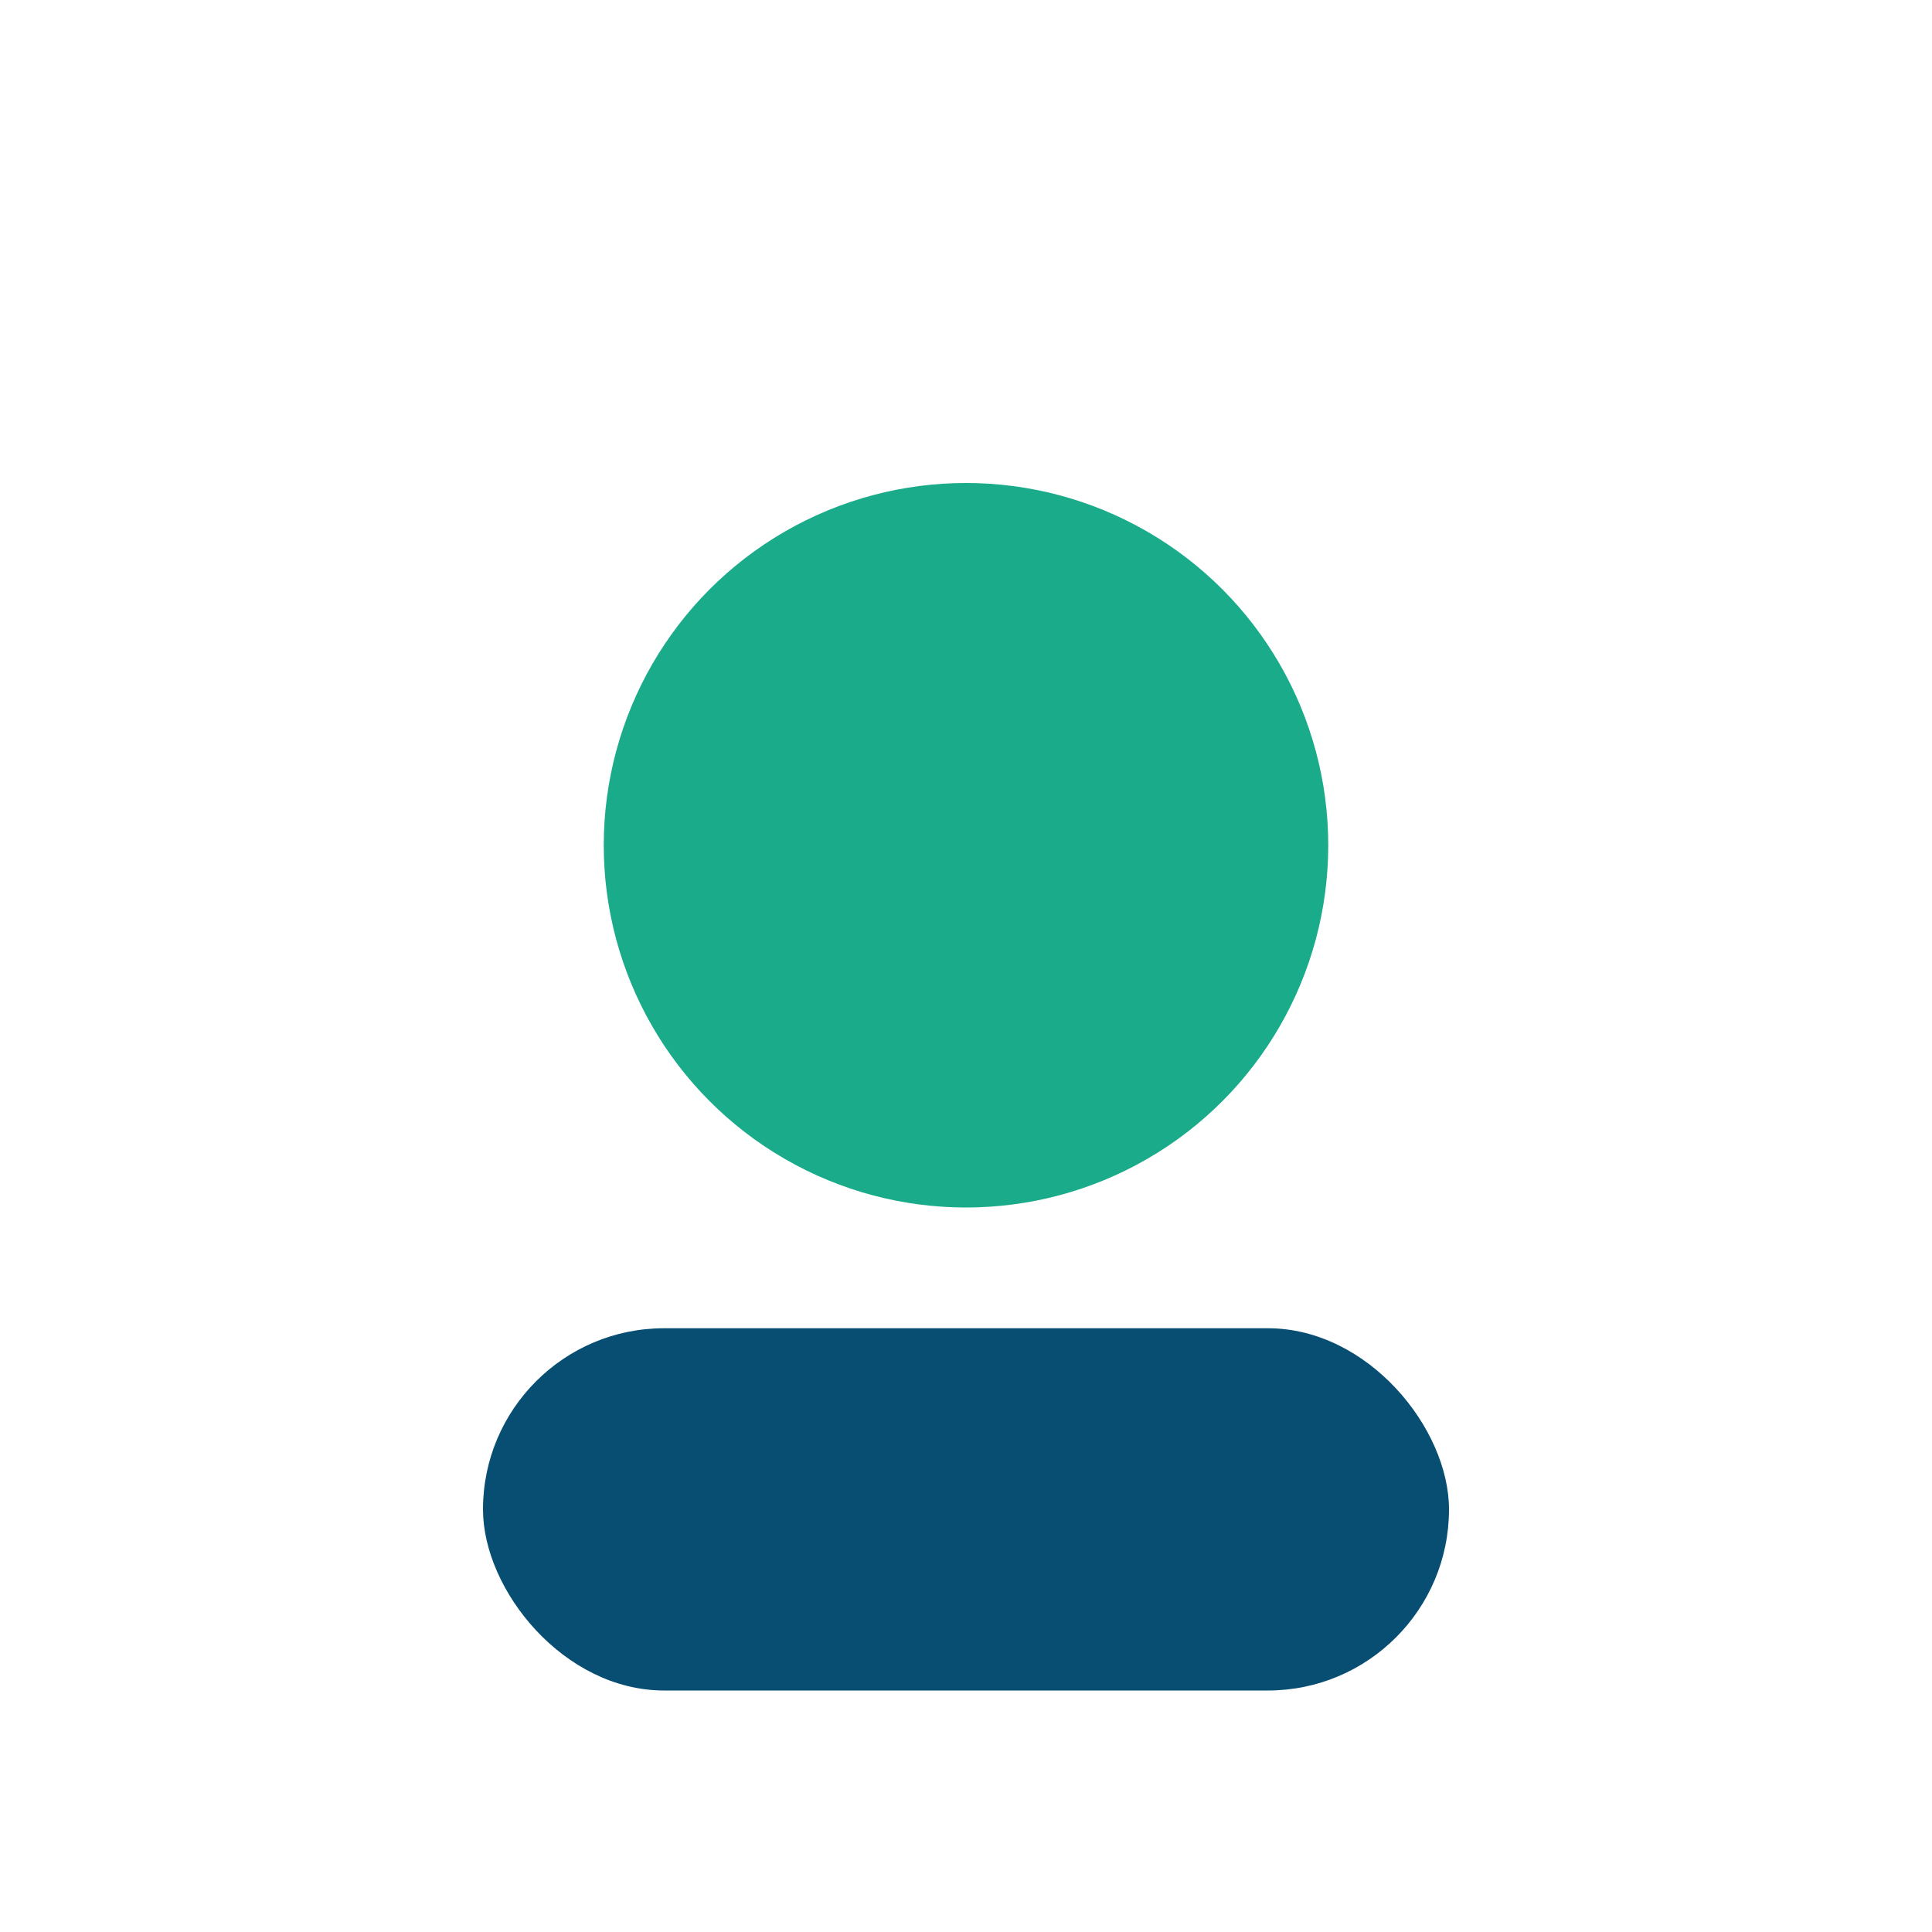 <?xml version="1.0" encoding="UTF-8"?>
<svg xmlns="http://www.w3.org/2000/svg" width="32" height="32" viewBox="0 0 32 32"><circle cx="16" cy="14" r="6" fill="#1AAB8B"/><rect x="8" y="22" width="16" height="6" rx="3" fill="#074E72"/></svg>